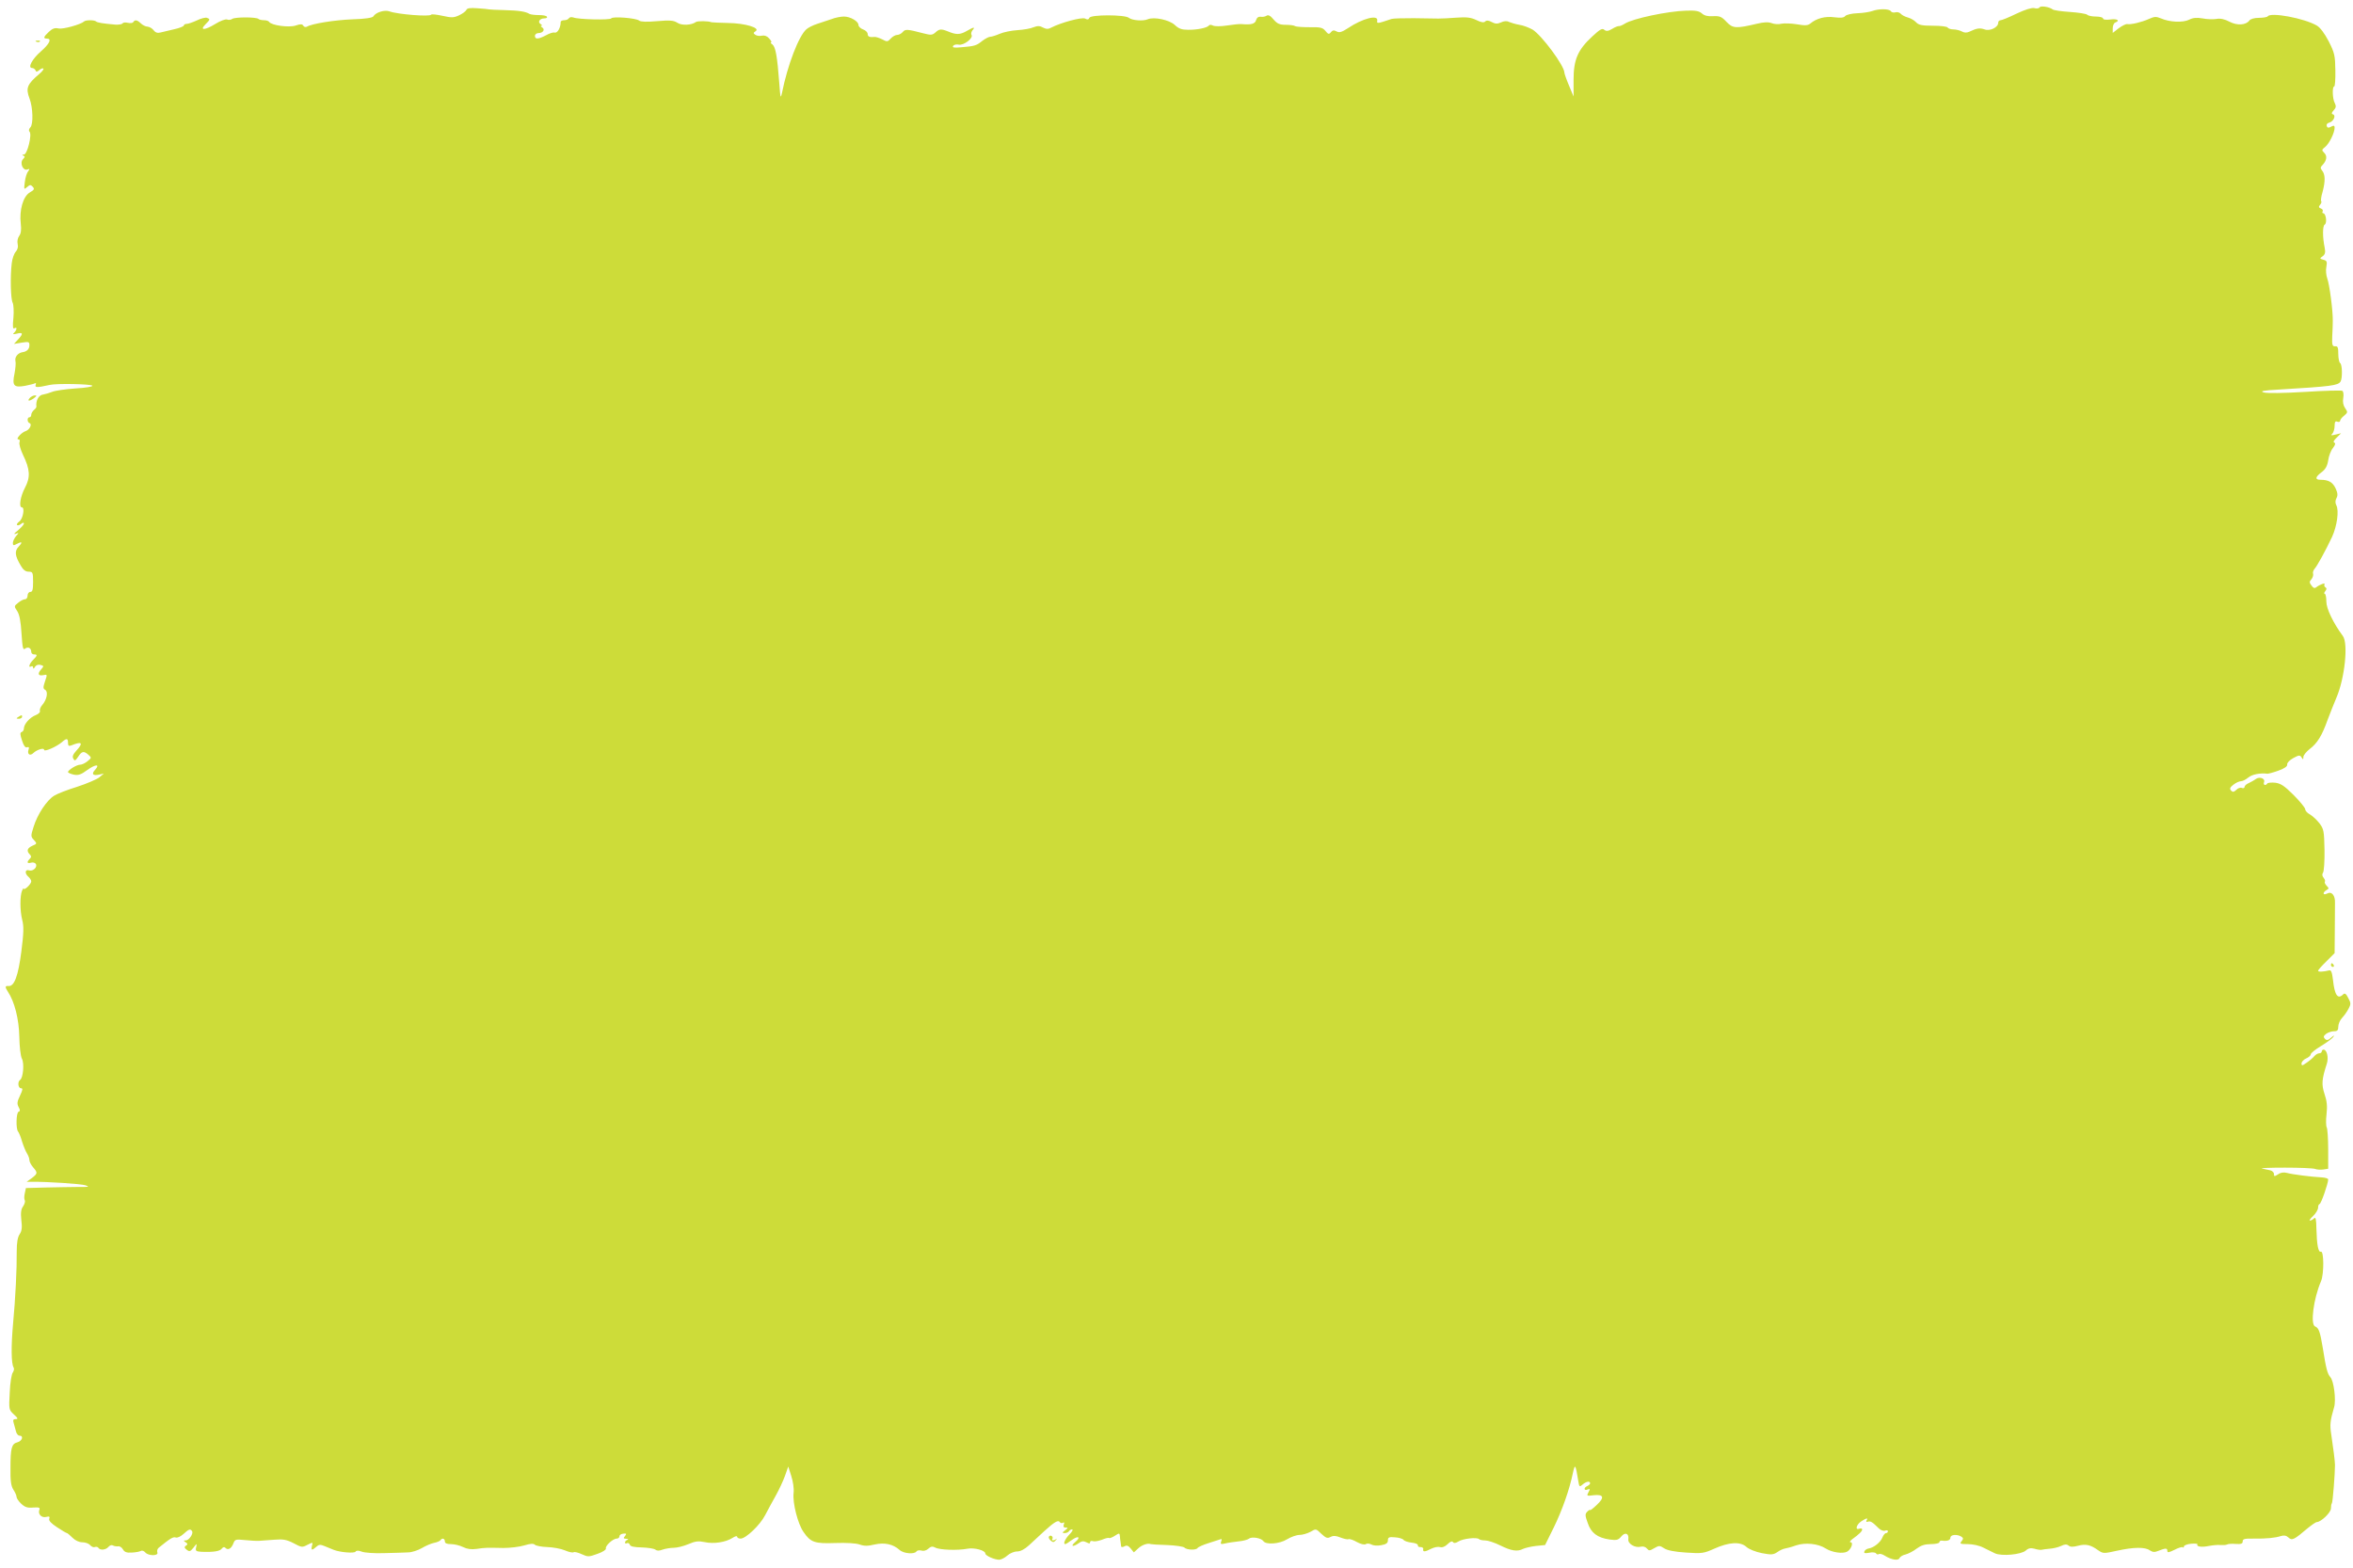 <?xml version="1.0" standalone="no"?>
<!DOCTYPE svg PUBLIC "-//W3C//DTD SVG 20010904//EN"
 "http://www.w3.org/TR/2001/REC-SVG-20010904/DTD/svg10.dtd">
<svg version="1.0" xmlns="http://www.w3.org/2000/svg"
 width="1280pt" height="853pt" viewBox="0 0 1280 853"
 preserveAspectRatio="xMidYMid meet">
<g transform="translate(0,853) scale(0.1,-0.1)"
fill="#cddc39" stroke="none">
<path d="M11095 8490 c-3 -6 -16 -8 -29 -4 -14 3 -49 -8 -96 -30 -41 -20 -80
-36 -87 -36 -7 0 -13 -6 -13 -14 0 -25 -46 -47 -74 -36 -26 9 -42 7 -82 -12
-15 -7 -28 -7 -42 1 -11 6 -32 11 -46 11 -14 0 -28 5 -31 10 -3 6 -39 10 -80
10 -60 0 -78 4 -92 19 -10 11 -30 22 -45 26 -15 4 -32 13 -38 20 -6 7 -19 11
-29 8 -10 -3 -22 0 -25 6 -9 14 -66 14 -101 1 -14 -5 -50 -11 -81 -12 -30 -1
-60 -8 -66 -15 -8 -10 -25 -11 -59 -7 -50 7 -98 -6 -131 -34 -14 -11 -28 -12
-74 -4 -31 5 -69 6 -83 3 -14 -4 -38 -3 -53 3 -19 7 -42 6 -80 -3 -114 -27
-132 -26 -166 10 -26 28 -37 33 -73 31 -28 -2 -48 3 -61 15 -15 13 -34 17 -86
15 -101 -3 -289 -43 -332 -70 -14 -9 -29 -15 -33 -14 -5 1 -21 -5 -37 -15 -22
-13 -32 -14 -43 -5 -11 10 -24 2 -65 -36 -79 -73 -102 -126 -102 -236 l0 -91
-25 60 c-14 33 -25 65 -25 70 0 37 -123 203 -173 234 -18 10 -50 23 -72 26
-22 4 -48 12 -57 16 -10 6 -27 5 -43 -3 -20 -9 -31 -8 -50 2 -18 10 -29 10
-36 3 -7 -7 -22 -5 -48 8 -29 14 -53 17 -107 13 -38 -3 -82 -5 -99 -5 -16 0
-77 1 -135 2 -58 0 -112 -1 -120 -4 -77 -26 -81 -27 -78 -9 6 34 -80 12 -159
-41 -34 -22 -47 -26 -62 -18 -14 8 -22 7 -31 -4 -10 -13 -15 -12 -30 7 -15 18
-27 21 -86 20 -37 0 -73 2 -79 6 -5 4 -28 7 -51 7 -33 0 -46 6 -66 29 -17 21
-29 27 -39 20 -8 -5 -22 -7 -32 -5 -12 1 -20 -5 -24 -18 -5 -21 -27 -27 -80
-22 -12 1 -48 -3 -80 -8 -34 -5 -65 -5 -75 0 -9 5 -19 5 -22 0 -8 -12 -64 -24
-114 -23 -33 0 -50 6 -71 26 -30 28 -113 46 -148 31 -25 -11 -85 -6 -102 8
-21 18 -209 18 -215 0 -4 -10 -11 -11 -23 -4 -18 9 -132 -22 -184 -49 -16 -9
-27 -9 -45 0 -17 10 -30 10 -51 2 -15 -7 -55 -14 -88 -16 -33 -2 -77 -11 -97
-20 -21 -9 -44 -16 -51 -16 -8 0 -27 -10 -43 -22 -32 -26 -41 -29 -113 -35
-40 -4 -52 -2 -46 7 4 7 18 10 31 7 27 -5 80 36 69 53 -4 6 -1 17 5 25 17 20
8 19 -32 -4 -35 -20 -56 -21 -101 -2 -38 15 -47 14 -69 -6 -16 -14 -24 -15
-66 -4 -87 23 -98 23 -111 7 -8 -9 -21 -16 -31 -16 -9 0 -25 -9 -35 -20 -16
-18 -20 -18 -46 -4 -16 8 -35 14 -42 13 -26 -3 -37 2 -37 16 0 9 -11 20 -25
25 -14 5 -25 16 -25 24 0 20 -44 46 -79 46 -17 0 -48 -6 -68 -14 -21 -7 -56
-19 -78 -26 -22 -7 -48 -20 -58 -29 -42 -36 -103 -196 -133 -346 -7 -35 -9
-29 -15 55 -11 145 -20 194 -37 208 -9 6 -12 12 -7 12 4 0 0 9 -11 21 -11 13
-26 18 -39 15 -11 -3 -27 -1 -35 4 -13 9 -13 11 0 20 29 18 -57 44 -150 45
-47 1 -87 3 -90 4 -15 7 -76 8 -85 1 -23 -17 -76 -20 -100 -4 -20 13 -40 15
-110 9 -56 -5 -89 -4 -98 3 -17 14 -145 24 -152 12 -6 -10 -181 -6 -206 5 -10
3 -20 2 -24 -4 -3 -6 -15 -11 -26 -11 -10 0 -19 -4 -19 -10 0 -31 -18 -62 -33
-57 -7 2 -28 -4 -47 -15 -42 -22 -60 -23 -60 -3 0 8 9 15 19 15 25 0 38 20 20
31 -8 5 -9 9 -4 9 6 0 4 4 -4 9 -18 11 -5 31 20 31 11 0 18 4 14 9 -3 6 -23 9
-44 9 -22 0 -44 3 -50 6 -21 13 -57 19 -136 21 -44 1 -82 3 -85 4 -3 1 -30 4
-62 6 -40 3 -57 1 -61 -9 -3 -7 -20 -20 -39 -29 -30 -14 -41 -14 -91 -3 -32 7
-59 10 -62 6 -7 -12 -182 2 -226 18 -26 10 -75 -5 -88 -27 -5 -8 -45 -14 -112
-16 -101 -4 -223 -24 -249 -40 -7 -4 -16 -2 -20 5 -6 10 -15 10 -42 1 -37 -12
-132 1 -144 20 -3 5 -15 9 -28 9 -12 0 -26 3 -30 7 -11 11 -129 11 -143 0 -7
-5 -20 -7 -28 -3 -9 3 -38 -8 -65 -25 -57 -35 -86 -35 -52 -1 26 26 26 28 8
35 -8 3 -33 -3 -55 -14 -22 -10 -47 -19 -56 -19 -8 0 -15 -4 -15 -9 0 -4 -24
-14 -52 -20 -29 -7 -63 -15 -76 -18 -15 -4 -27 0 -36 12 -7 10 -22 19 -33 20
-11 0 -28 9 -37 18 -20 19 -32 21 -41 7 -3 -6 -17 -7 -30 -4 -12 3 -25 2 -28
-3 -3 -5 -21 -8 -39 -7 -70 6 -98 11 -105 17 -8 9 -58 9 -66 0 -17 -16 -114
-43 -138 -38 -20 5 -34 0 -53 -18 -30 -28 -32 -37 -11 -37 28 0 15 -28 -33
-70 -48 -42 -73 -90 -47 -90 7 0 15 -6 18 -12 3 -10 8 -10 21 1 9 8 19 11 22
8 3 -3 -6 -16 -22 -29 -67 -57 -75 -77 -53 -135 18 -47 21 -140 4 -156 -8 -9
-10 -18 -4 -24 14 -14 -12 -123 -31 -124 -10 0 -11 -2 -3 -6 10 -3 9 -8 -2
-19 -19 -20 0 -65 24 -56 13 5 14 3 4 -10 -7 -8 -15 -34 -18 -58 -5 -41 -5
-43 12 -28 16 14 20 14 31 2 11 -12 8 -17 -16 -31 -36 -21 -58 -96 -49 -170 4
-33 1 -54 -9 -67 -8 -11 -11 -29 -8 -43 4 -15 0 -31 -10 -42 -10 -11 -19 -38
-22 -62 -9 -74 -6 -197 5 -216 5 -11 7 -47 4 -82 -5 -47 -3 -62 5 -57 16 10
15 -7 0 -23 -11 -10 -8 -11 14 -6 34 9 35 -1 6 -32 l-22 -24 42 7 c38 6 42 5
42 -14 0 -21 -14 -35 -38 -38 -25 -4 -43 -27 -38 -48 3 -11 0 -41 -5 -68 -14
-66 -4 -78 57 -67 25 5 49 11 55 14 5 3 6 -1 3 -9 -6 -15 9 -15 76 0 38 9 223
5 232 -4 5 -5 -35 -12 -91 -15 -55 -4 -112 -12 -128 -19 -15 -6 -36 -12 -47
-14 -25 -2 -42 -32 -38 -66 1 -3 -5 -12 -13 -18 -8 -7 -15 -19 -15 -26 0 -8
-4 -14 -10 -14 -13 0 -13 -27 1 -32 15 -5 0 -36 -21 -43 -23 -7 -57 -45 -40
-45 7 0 10 -7 6 -16 -3 -9 5 -39 19 -68 39 -80 41 -122 11 -179 -25 -47 -35
-107 -17 -107 17 0 6 -62 -13 -76 -11 -8 -17 -17 -13 -20 4 -4 13 -1 22 6 9 8
15 8 15 2 0 -6 -15 -22 -32 -37 -21 -16 -25 -23 -13 -19 19 7 19 7 2 -13 -9
-11 -17 -27 -17 -37 0 -13 4 -15 19 -6 31 16 36 12 13 -13 -24 -25 -21 -50 11
-104 13 -23 26 -33 43 -33 22 0 24 -4 24 -55 0 -42 -3 -55 -15 -55 -8 0 -15
-9 -15 -20 0 -11 -6 -20 -14 -20 -8 0 -24 -8 -37 -19 -23 -18 -23 -19 -5 -46
12 -19 19 -55 23 -121 5 -76 8 -92 19 -83 16 13 34 4 34 -17 0 -8 7 -14 15
-14 20 0 19 -6 -5 -30 -21 -21 -28 -46 -10 -35 6 3 10 0 10 -7 1 -8 4 -7 10 4
6 10 18 14 30 11 19 -5 19 -7 5 -23 -22 -24 -18 -38 9 -33 24 5 24 5 11 -33
-11 -33 -11 -40 1 -47 17 -10 9 -53 -16 -82 -10 -11 -15 -26 -13 -32 3 -7 -7
-17 -22 -23 -32 -12 -64 -48 -65 -72 0 -9 -5 -18 -12 -20 -10 -4 -9 -14 2 -47
9 -28 18 -40 27 -36 10 3 13 -1 8 -14 -8 -25 9 -35 27 -17 19 18 58 30 58 17
0 -13 66 16 96 41 26 23 34 23 34 -3 0 -16 4 -19 18 -14 58 24 67 14 27 -29
-18 -20 -23 -32 -16 -43 7 -14 11 -12 26 10 20 31 31 33 56 11 18 -16 17 -17
-5 -35 -13 -11 -31 -19 -40 -19 -19 0 -66 -29 -66 -40 0 -4 14 -10 31 -14 25
-5 40 0 75 26 45 32 70 32 41 0 -21 -23 -12 -33 22 -26 l26 6 -25 -21 c-14
-11 -68 -34 -120 -51 -52 -16 -109 -38 -126 -49 -39 -24 -90 -100 -111 -168
-16 -50 -16 -54 1 -72 18 -20 18 -21 -8 -32 -28 -13 -33 -28 -14 -47 9 -9 9
-15 0 -24 -18 -18 -15 -27 7 -21 10 3 22 0 26 -7 10 -17 -15 -41 -36 -35 -23
8 -26 -17 -4 -35 8 -7 15 -18 15 -25 0 -14 -40 -52 -41 -39 0 5 -4 0 -9 -11
-12 -29 -12 -109 1 -160 9 -34 8 -72 -5 -172 -17 -132 -38 -189 -69 -187 -20
2 -21 -5 -4 -31 36 -54 60 -148 62 -244 1 -55 7 -106 14 -120 14 -25 7 -106
-10 -116 -14 -9 -11 -45 5 -45 11 0 10 -8 -5 -40 -16 -33 -17 -44 -8 -62 9
-16 9 -23 0 -26 -13 -4 -15 -93 -3 -107 5 -6 15 -30 22 -55 8 -25 20 -54 27
-65 7 -11 13 -27 13 -36 0 -9 9 -26 20 -39 26 -30 25 -34 -7 -59 l-28 -20 30
0 c82 1 264 -11 290 -19 25 -8 18 -10 -40 -9 -38 0 -118 -2 -177 -3 l-107 -3
-6 -28 c-4 -16 -4 -33 0 -39 3 -5 -1 -20 -9 -32 -12 -16 -14 -36 -10 -75 5
-39 3 -59 -9 -77 -11 -16 -16 -46 -16 -93 1 -96 -7 -257 -20 -395 -11 -123
-10 -216 3 -237 4 -6 2 -18 -4 -27 -7 -8 -15 -56 -17 -109 -5 -92 -5 -94 22
-119 23 -21 25 -26 10 -26 -13 0 -16 -5 -10 -23 3 -12 9 -32 12 -44 3 -13 12
-23 19 -23 24 0 15 -29 -11 -36 -32 -8 -38 -31 -38 -140 -1 -70 3 -98 16 -118
9 -14 17 -31 17 -39 0 -7 11 -24 25 -37 20 -19 35 -24 65 -21 33 2 39 0 34
-13 -9 -23 13 -45 38 -38 16 4 20 2 16 -10 -4 -10 10 -25 42 -46 27 -18 51
-32 54 -32 3 0 16 -11 30 -25 15 -15 36 -25 54 -25 16 0 35 -7 42 -15 7 -9 19
-14 26 -11 7 3 16 1 19 -4 9 -15 41 -12 55 5 7 8 17 12 24 8 6 -4 19 -6 28 -5
9 2 21 -6 27 -17 8 -14 20 -19 48 -17 21 1 43 5 49 9 7 4 17 0 24 -8 17 -20
74 -20 66 0 -3 8 0 19 7 25 64 52 79 61 93 56 9 -3 26 5 42 19 29 27 38 30 47
15 8 -13 -17 -50 -35 -50 -13 0 -13 -1 0 -10 12 -8 12 -12 2 -18 -10 -7 -10
-12 3 -22 15 -12 20 -11 37 10 19 25 20 25 15 3 -5 -20 -1 -23 31 -25 64 -2
97 3 108 17 8 10 14 11 21 4 14 -14 32 -3 43 26 8 21 13 22 62 17 29 -3 64 -5
78 -4 14 1 51 4 83 6 48 4 67 0 104 -19 43 -23 47 -24 75 -9 30 15 31 15 25
-5 -6 -25 0 -27 23 -6 14 13 23 14 46 4 16 -6 38 -15 49 -20 35 -14 113 -20
119 -10 5 7 16 7 34 0 15 -6 70 -10 122 -8 52 1 111 3 130 4 20 0 53 11 74 23
22 13 52 26 68 29 16 3 31 10 34 14 8 14 24 10 24 -6 0 -10 10 -15 33 -15 19
0 48 -7 66 -16 22 -11 45 -14 74 -10 48 7 52 7 145 5 37 0 88 6 114 14 33 10
50 11 57 4 6 -6 37 -12 68 -13 32 -1 75 -9 96 -18 21 -9 42 -14 48 -10 5 3 25
-2 44 -11 33 -15 38 -15 85 2 29 10 48 23 46 29 -5 14 38 54 59 54 8 0 15 6
15 13 0 7 9 13 21 14 17 2 18 -1 9 -13 -10 -11 -9 -14 6 -15 11 0 14 -3 7 -6
-7 -2 -13 -9 -13 -14 0 -6 5 -7 10 -4 6 3 13 0 16 -8 3 -10 23 -14 65 -15 33
-1 66 -6 74 -12 9 -7 21 -7 39 0 15 5 42 10 61 10 18 0 54 9 80 20 37 16 54
18 88 11 49 -11 115 -1 152 23 14 9 25 12 25 6 0 -5 8 -10 19 -10 28 0 105 73
133 127 14 26 39 74 57 105 18 32 41 81 51 109 l18 51 16 -50 c10 -31 16 -69
13 -94 -6 -54 23 -168 54 -212 39 -57 61 -64 173 -60 62 2 112 -1 132 -8 25
-9 45 -9 82 0 55 12 100 2 136 -30 22 -20 81 -24 91 -8 4 6 16 8 27 5 12 -4
27 0 38 10 14 13 23 14 38 6 24 -13 123 -16 175 -6 37 7 97 -9 97 -26 0 -12
50 -34 76 -34 11 1 31 11 44 23 13 12 37 22 52 22 19 0 42 12 66 34 20 19 57
53 82 76 56 51 77 63 85 50 4 -6 11 -7 17 -4 7 5 9 1 5 -9 -4 -12 -1 -17 10
-17 14 0 14 -2 -3 -15 -17 -13 -17 -14 -2 -15 9 0 20 5 23 10 3 6 11 10 17 10
7 0 0 -13 -15 -28 -24 -25 -35 -52 -22 -52 3 0 19 10 35 22 36 26 52 17 19
-11 -28 -24 -13 -28 19 -6 16 12 26 13 42 5 15 -8 20 -8 20 1 0 6 7 8 16 5 8
-3 30 1 49 8 18 8 36 12 38 9 3 -2 17 3 31 12 25 16 26 16 28 -1 1 -11 2 -26
4 -34 1 -8 2 -19 3 -23 1 -4 9 -4 18 1 12 7 21 4 34 -12 l17 -21 24 22 c20 19
53 30 68 23 3 -1 43 -4 89 -5 46 -2 88 -8 94 -14 13 -13 64 -15 72 -2 3 5 29
17 58 26 28 9 58 19 65 21 8 4 10 0 5 -12 -5 -14 -2 -16 23 -10 16 4 48 8 72
11 24 2 49 9 57 15 15 12 66 3 77 -13 14 -22 89 -16 129 9 21 13 52 24 68 24
16 0 43 8 60 17 30 18 30 17 59 -11 25 -23 33 -26 50 -17 15 8 29 7 54 -3 18
-7 38 -12 44 -9 7 2 27 -5 46 -16 21 -11 40 -16 48 -11 7 5 21 3 30 -2 10 -6
32 -8 53 -4 28 5 37 12 37 26 0 17 6 20 38 17 20 -1 42 -7 47 -14 6 -7 26 -13
45 -15 19 -2 34 -8 33 -14 -1 -7 5 -11 15 -10 9 0 16 -5 14 -11 -3 -17 9 -16
44 2 16 8 37 12 47 9 12 -4 28 2 42 16 14 14 25 18 29 11 5 -7 14 -6 29 3 24
16 102 25 113 13 4 -4 19 -7 34 -7 14 0 51 -12 81 -27 60 -30 94 -35 124 -19
11 5 43 13 70 16 l50 5 47 95 c45 92 86 206 105 300 11 49 14 43 28 -43 6 -36
7 -38 24 -23 19 17 41 21 41 7 0 -5 -7 -11 -15 -15 -8 -3 -15 -10 -15 -15 0
-6 7 -8 16 -4 14 5 15 3 5 -15 -11 -20 -9 -21 28 -16 55 6 61 -12 17 -53 -20
-19 -36 -31 -36 -28 0 4 -7 0 -15 -8 -13 -13 -13 -21 2 -62 18 -54 52 -80 119
-90 39 -5 47 -3 63 16 21 26 43 18 39 -14 -4 -25 36 -49 68 -41 12 3 26 -1 33
-10 11 -13 15 -13 40 2 26 15 30 15 54 -1 17 -11 57 -19 119 -23 87 -6 97 -4
153 21 80 36 142 40 175 10 14 -13 50 -27 84 -34 52 -10 63 -9 85 6 14 10 33
18 41 19 8 1 35 8 60 17 50 17 121 10 162 -17 33 -21 92 -30 116 -17 22 12 36
51 19 51 -7 0 -3 7 8 16 40 29 55 44 55 54 0 5 -7 7 -15 4 -25 -10 -17 22 10
40 29 19 39 20 29 5 -4 -7 -1 -10 7 -7 14 5 25 -2 59 -36 10 -10 26 -16 34
-13 9 4 16 2 16 -3 0 -6 -5 -10 -10 -10 -6 0 -15 -11 -20 -24 -10 -26 -47 -56
-76 -60 -10 -2 -20 -9 -22 -16 -4 -10 3 -11 26 -7 17 4 34 2 37 -3 4 -6 11 -8
16 -4 5 3 20 -1 32 -9 35 -22 74 -29 80 -13 3 7 18 17 34 20 15 4 42 18 60 32
23 17 44 24 77 24 25 0 46 5 46 10 0 6 6 10 13 9 30 -4 47 2 47 16 0 17 36 20
59 6 12 -8 12 -12 2 -25 -12 -14 -8 -16 34 -16 27 0 63 -8 84 -19 20 -10 48
-24 63 -31 36 -17 143 -7 168 15 14 13 27 15 47 10 15 -5 33 -7 38 -6 6 2 26
4 45 6 19 1 47 8 62 15 20 10 31 10 41 2 9 -8 24 -8 51 -1 41 11 68 6 109 -24
28 -19 31 -19 103 -3 91 20 153 21 179 2 15 -10 26 -11 45 -3 40 16 50 16 50
1 0 -12 8 -10 39 5 21 11 41 17 45 14 3 -4 6 -2 6 4 0 6 18 13 39 15 22 2 37
0 35 -3 -8 -13 24 -17 62 -9 22 4 50 7 64 5 14 -1 29 0 35 3 5 3 26 5 47 3 29
-2 38 1 38 14 0 13 11 16 58 15 72 -1 120 4 150 14 16 5 29 3 41 -8 19 -18 30
-13 105 51 22 18 44 33 49 33 23 0 77 52 77 74 0 12 2 25 5 28 5 4 17 162 17
208 0 20 -9 92 -20 164 -9 56 -6 78 15 150 12 38 -1 143 -20 164 -16 19 -23
43 -41 157 -15 91 -22 111 -42 119 -27 10 -9 151 32 246 17 40 16 168 -1 161
-14 -6 -22 40 -24 123 -1 55 -4 67 -13 58 -7 -7 -17 -12 -22 -12 -6 0 2 11 17
25 15 14 27 35 27 45 0 11 4 20 8 20 8 0 47 112 47 134 0 5 -16 10 -35 11 -57
3 -159 16 -188 24 -18 5 -35 3 -49 -7 -21 -13 -23 -13 -23 2 0 8 -10 18 -22
20 -13 3 -32 7 -43 9 -11 3 45 5 125 5 80 0 153 -3 164 -7 10 -4 30 -5 45 -3
l26 4 0 106 c0 59 -4 113 -8 119 -4 7 -5 39 -1 72 5 43 2 72 -11 110 -17 52
-15 79 13 166 10 32 0 75 -18 75 -5 0 -10 -4 -10 -10 0 -5 -6 -10 -14 -10 -7
0 -19 -7 -26 -15 -7 -9 -26 -25 -42 -36 -24 -17 -28 -18 -28 -4 0 8 11 21 25
27 14 6 25 16 25 22 0 7 25 27 55 45 30 18 60 40 67 49 9 12 5 11 -10 -2 -18
-16 -25 -17 -35 -7 -9 10 -8 15 7 27 11 8 30 14 43 14 18 0 23 6 23 25 0 14 9
36 21 48 11 12 27 34 35 50 13 24 13 31 -2 58 -11 23 -19 28 -27 20 -30 -30
-47 -5 -56 79 -5 42 -10 54 -21 51 -32 -8 -60 -9 -60 -2 0 4 20 27 45 51 l45
45 1 120 c0 66 1 134 1 152 2 42 -18 66 -43 52 -23 -12 -26 6 -3 19 14 8 14
10 0 24 -8 9 -12 18 -9 22 3 3 0 12 -7 21 -8 10 -9 19 -3 28 5 6 9 62 8 123
-2 104 -4 114 -28 146 -15 19 -38 40 -52 48 -14 7 -25 20 -25 28 0 7 -28 42
-63 77 -50 50 -70 63 -100 67 -21 2 -40 0 -43 -4 -9 -14 -24 -9 -18 7 8 20
-24 32 -45 17 -9 -7 -26 -16 -38 -22 -13 -5 -23 -15 -23 -21 0 -6 -7 -9 -15
-5 -8 3 -22 -2 -30 -11 -13 -12 -19 -13 -28 -4 -9 10 -7 17 12 32 13 10 31 19
41 19 9 0 27 9 40 20 20 17 63 26 105 21 6 0 33 7 60 17 33 12 49 23 47 34 -1
8 13 23 33 34 31 17 37 17 45 4 8 -13 10 -13 10 2 0 9 16 29 34 43 42 32 67
72 99 162 14 37 35 90 47 118 45 105 65 294 35 335 -52 70 -90 149 -90 187 0
24 -4 43 -9 43 -5 0 -3 6 3 14 8 10 9 16 1 21 -6 3 -8 11 -5 16 7 11 -24 0
-44 -15 -10 -8 -17 -5 -27 9 -12 16 -12 21 0 34 7 9 11 22 9 29 -3 7 1 20 9
29 15 18 57 94 94 172 27 59 39 143 23 173 -6 12 -6 25 1 38 8 15 7 28 -5 54
-16 33 -38 46 -82 46 -31 0 -29 15 6 41 21 16 31 33 36 64 3 24 15 55 26 68
13 17 15 27 7 29 -7 3 -2 13 13 27 l24 24 -30 -7 c-24 -6 -28 -5 -17 5 6 7 12
26 12 42 0 22 4 28 15 23 8 -3 15 -1 15 5 0 6 10 19 22 28 20 17 20 19 5 41
-10 14 -14 34 -10 55 3 18 1 35 -5 39 -6 3 -97 1 -204 -6 -117 -7 -205 -8
-223 -3 -24 7 -5 11 85 16 284 17 318 22 332 43 11 16 10 94 -2 101 -5 3 -10
26 -10 49 0 36 -3 44 -17 42 -15 -1 -18 7 -16 54 2 30 3 69 3 85 1 54 -18 199
-30 230 -6 16 -9 45 -5 63 5 29 3 34 -16 39 -21 6 -21 7 -4 19 13 10 16 21 11
46 -12 58 -12 119 0 126 14 8 7 62 -8 62 -5 0 -6 5 -3 10 3 6 -1 13 -10 16
-12 5 -13 9 -4 20 7 8 9 17 6 20 -3 3 0 27 8 52 15 57 14 94 -3 114 -10 13
-10 18 1 29 24 25 28 50 11 67 -15 15 -15 17 5 33 22 18 51 77 51 104 0 12 -4
14 -19 6 -14 -8 -20 -7 -24 3 -3 8 2 16 14 19 23 6 38 39 20 45 -9 3 -8 9 4
22 13 14 14 23 6 39 -13 23 -15 91 -3 91 4 0 7 39 6 88 -1 78 -4 94 -36 157
-23 44 -47 76 -65 86 -68 40 -252 74 -267 50 -3 -4 -24 -8 -47 -8 -26 0 -47
-6 -53 -15 -19 -25 -66 -28 -108 -6 -26 14 -50 19 -71 15 -18 -3 -52 -2 -76 3
-31 5 -51 4 -72 -7 -34 -17 -106 -14 -154 7 -26 11 -36 10 -65 -3 -40 -18 -99
-32 -118 -28 -8 1 -28 -9 -47 -23 l-32 -25 0 25 c0 14 6 28 13 31 29 11 12 22
-26 17 -24 -3 -40 -1 -40 6 0 5 -17 10 -38 10 -21 0 -42 4 -48 10 -5 5 -48 12
-94 15 -46 3 -89 9 -94 14 -19 14 -65 21 -71 11z"/>
<path d="M198 8303 c7 -3 16 -2 19 1 4 3 -2 6 -13 5 -11 0 -14 -3 -6 -6z"/>
<path d="M162 6365 c-17 -19 -1 -19 24 0 14 11 15 14 4 14 -8 0 -21 -6 -28
-14z"/>
<path d="M100 4630 c-13 -8 -12 -10 3 -10 9 0 17 5 17 10 0 12 -1 12 -20 0z"/>
<path d="M12680 3280 c0 -5 5 -10 11 -10 5 0 7 5 4 10 -3 6 -8 10 -11 10 -2 0
-4 -4 -4 -10z"/>
<path d="M5706 171 c-3 -5 1 -14 10 -22 12 -10 17 -10 27 2 7 8 8 11 3 7 -14
-11 -28 -10 -21 1 3 5 1 12 -4 15 -5 4 -12 2 -15 -3z"/>
</g>
</svg>
